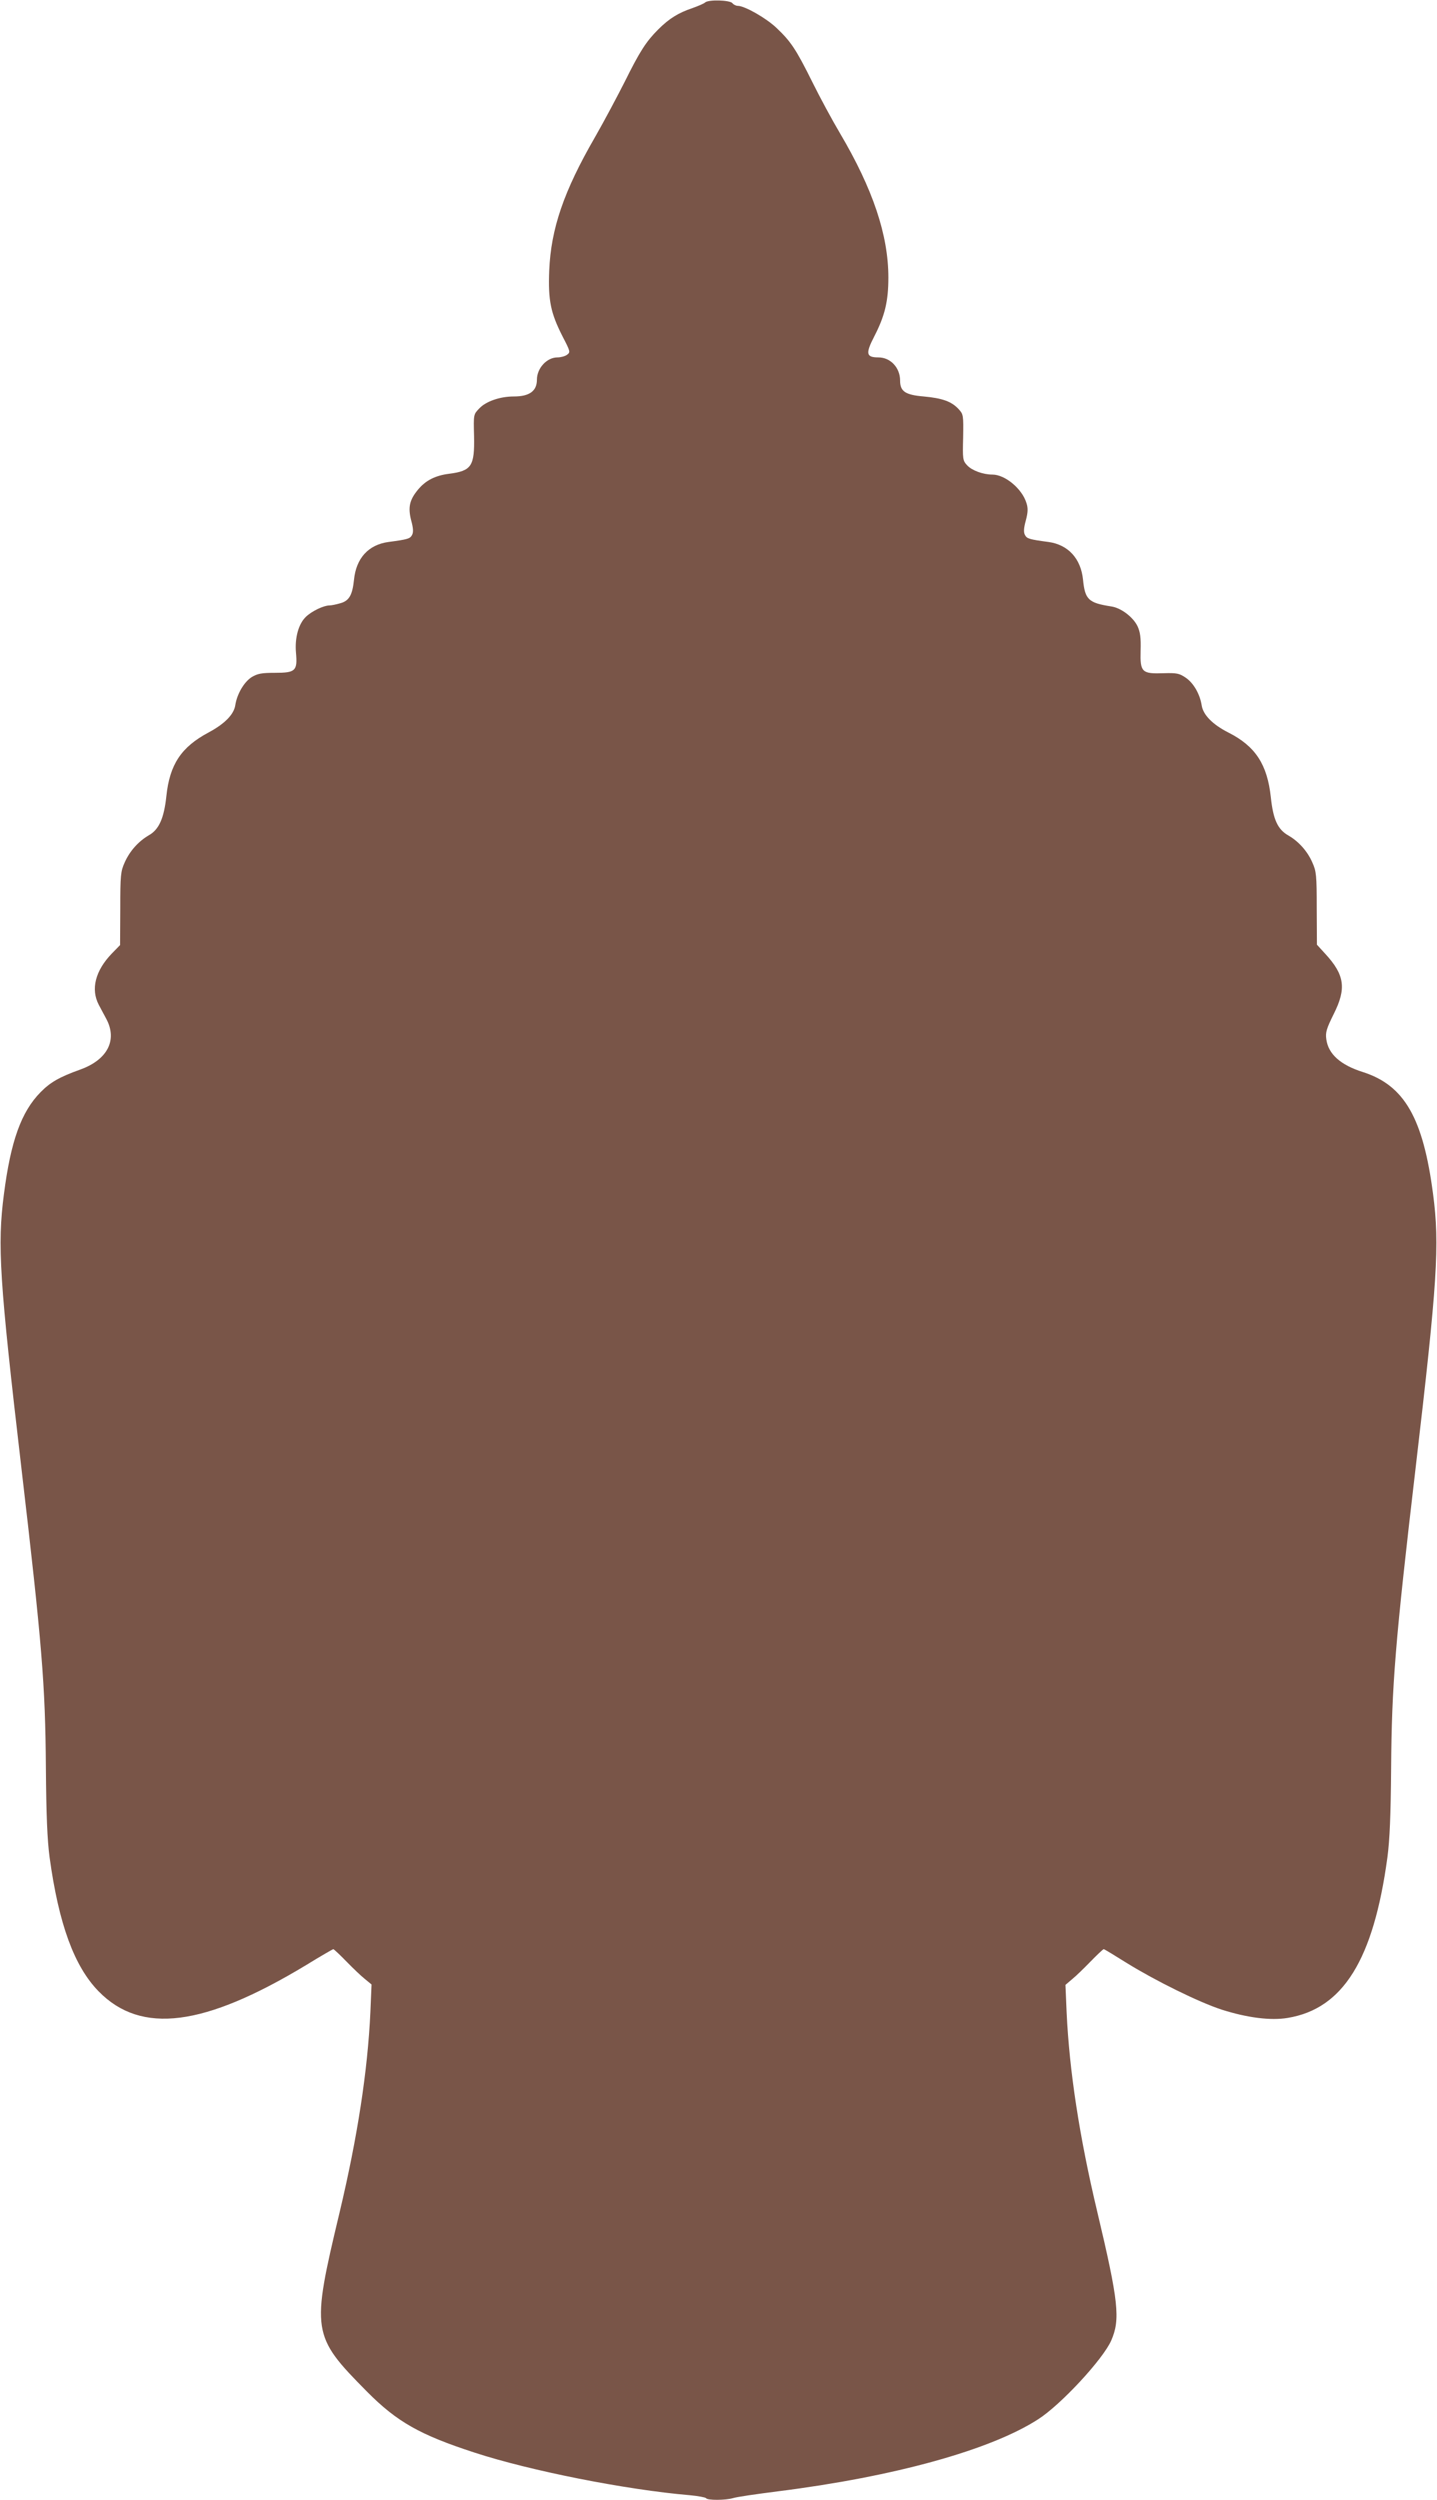 <?xml version="1.0" standalone="no"?>
<!DOCTYPE svg PUBLIC "-//W3C//DTD SVG 20010904//EN"
 "http://www.w3.org/TR/2001/REC-SVG-20010904/DTD/svg10.dtd">
<svg version="1.0" xmlns="http://www.w3.org/2000/svg"
 width="736pt" height="1280pt" viewBox="0 0 736 1280"
 preserveAspectRatio="xMidYMid meet">
<g transform="translate(0,1280) scale(0.1,-0.1)"
fill="#795548" stroke="none">
<path d="M3611 12787 c-5 -5 -35 -18 -66 -29 -71 -24 -118 -53 -174 -109 -62
-62 -94 -112 -171 -267 -38 -75 -106 -203 -153 -285 -160 -277 -225 -468 -234
-682 -6 -154 7 -217 69 -339 39 -75 40 -79 23 -92 -10 -8 -33 -14 -50 -14 -54
0 -105 -55 -105 -114 0 -58 -38 -86 -118 -86 -71 0 -143 -25 -177 -61 -30 -31
-30 -31 -27 -142 3 -154 -12 -178 -129 -193 -70 -9 -119 -34 -158 -81 -44 -53
-52 -91 -35 -158 11 -40 12 -61 4 -75 -10 -18 -21 -22 -120 -35 -103 -14 -166
-83 -177 -194 -8 -78 -25 -108 -71 -120 -20 -6 -45 -11 -55 -11 -29 0 -90 -29
-120 -58 -38 -36 -58 -108 -51 -185 8 -92 -2 -102 -108 -102 -68 0 -89 -4
-119 -22 -39 -25 -75 -86 -84 -144 -7 -47 -54 -95 -136 -139 -141 -75 -200
-164 -217 -327 -12 -113 -38 -171 -90 -200 -53 -31 -97 -80 -123 -138 -21 -46
-23 -66 -23 -237 l-1 -187 -42 -43 c-85 -88 -109 -183 -67 -263 12 -22 29 -55
39 -73 57 -108 5 -208 -133 -258 -109 -39 -155 -66 -205 -117 -98 -100 -152
-249 -187 -522 -34 -262 -23 -437 90 -1405 105 -899 122 -1105 125 -1530 2
-247 7 -368 19 -460 47 -342 126 -558 251 -686 218 -223 541 -181 1064 135 73
45 136 81 138 81 3 0 33 -28 67 -63 33 -34 76 -75 95 -90 l34 -28 -6 -142
c-14 -301 -66 -639 -157 -1022 -147 -615 -144 -634 140 -921 154 -155 271
-221 551 -312 285 -93 774 -190 1102 -218 43 -4 80 -11 83 -15 7 -12 100 -11
138 0 17 6 121 21 231 35 596 75 1091 212 1334 370 116 75 329 305 372 401 48
109 38 201 -71 660 -92 386 -143 722 -157 1021 l-6 141 34 29 c19 15 62 57 95
91 34 35 64 63 67 63 3 0 56 -32 118 -71 149 -92 370 -201 487 -239 129 -41
250 -57 338 -42 283 47 439 298 510 822 12 92 17 211 19 455 3 426 21 648 125
1535 112 955 124 1146 90 1405 -51 391 -147 558 -360 626 -114 36 -177 92
-187 168 -5 35 1 54 38 129 66 131 56 201 -44 309 l-42 46 -1 186 c0 170 -2
190 -23 236 -25 57 -70 107 -122 137 -55 31 -78 82 -90 195 -18 169 -79 262
-217 332 -81 41 -129 90 -137 138 -9 59 -42 116 -82 143 -32 22 -46 25 -112
23 -113 -4 -122 5 -119 115 2 68 -2 95 -16 126 -23 47 -85 94 -135 101 -116
18 -134 35 -144 137 -11 108 -76 179 -177 193 -99 13 -110 17 -120 35 -8 14
-7 35 4 75 11 42 12 63 3 90 -22 72 -109 145 -174 145 -48 0 -105 21 -129 47
-23 24 -24 32 -21 143 2 114 1 119 -23 145 -36 39 -82 56 -179 65 -95 8 -121
26 -121 82 0 65 -49 118 -111 118 -63 0 -67 19 -21 108 54 105 72 179 72 301
0 217 -79 453 -248 739 -38 64 -102 182 -141 261 -85 171 -111 209 -185 279
-53 50 -162 112 -197 112 -9 0 -22 6 -28 14 -14 16 -124 19 -140 3z"/>
</g>
</svg>
